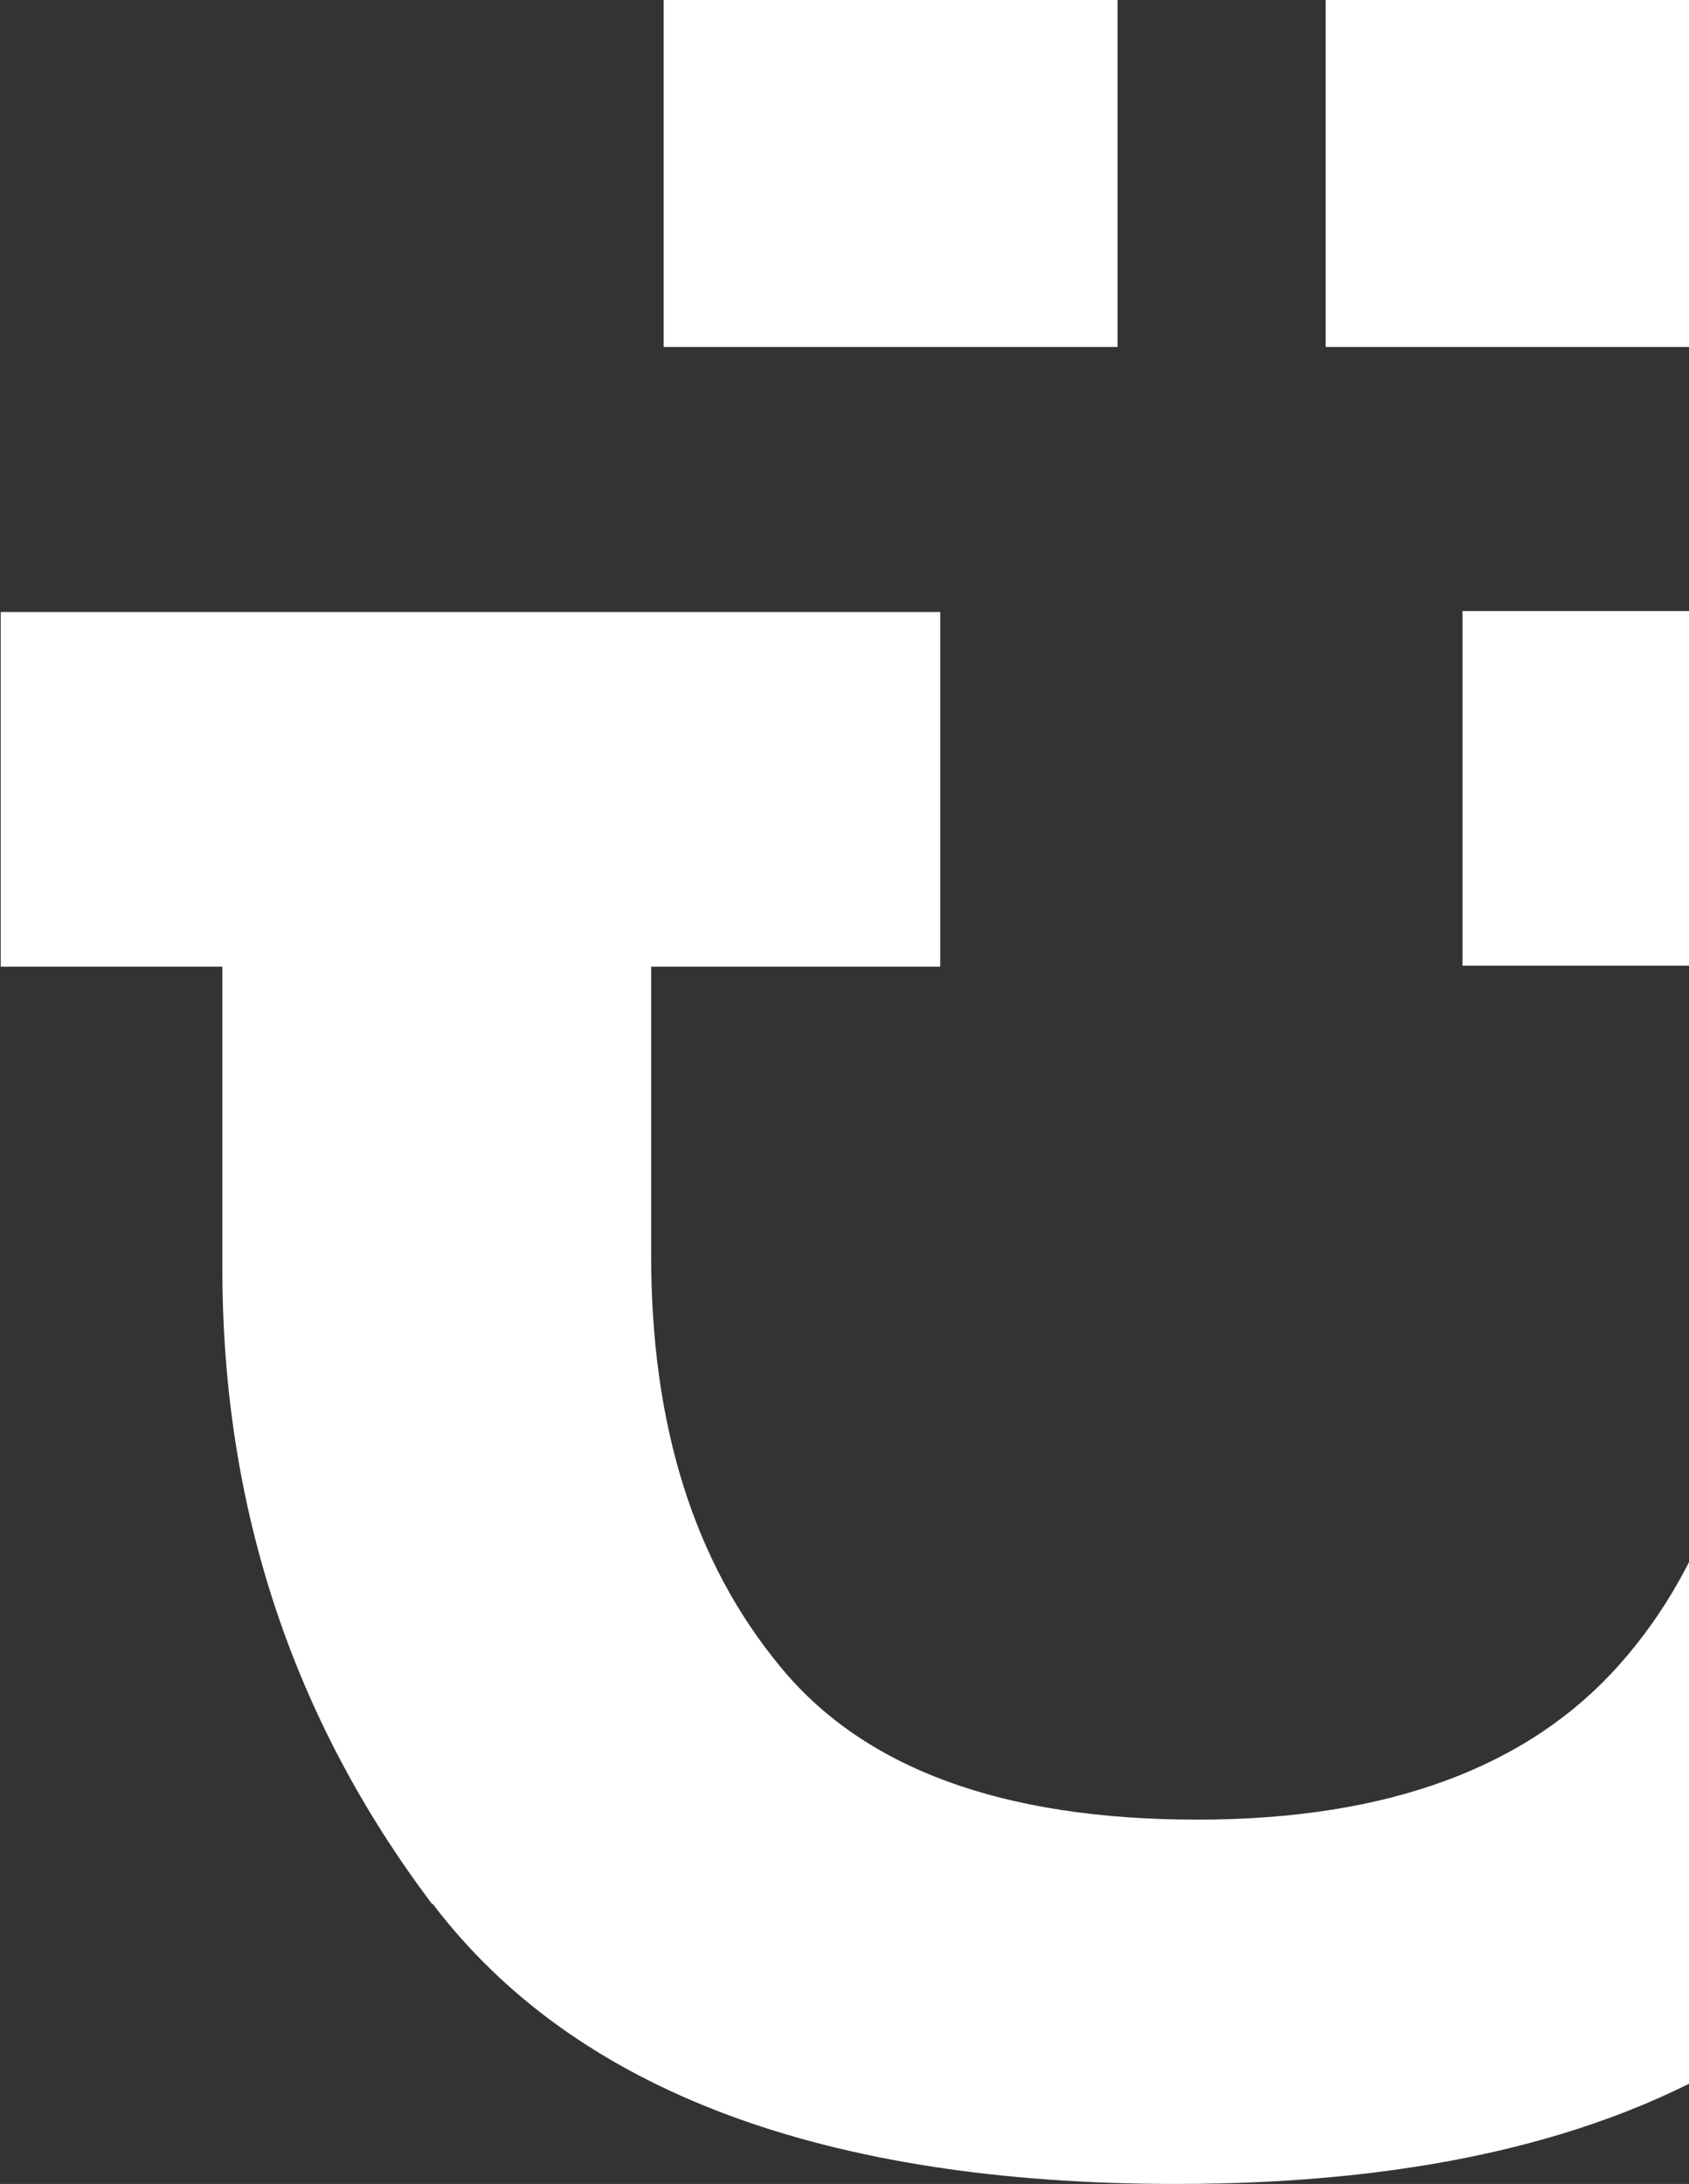 <svg xmlns="http://www.w3.org/2000/svg" width="263" height="340" viewBox="0 0 263 340" fill="none"><rect x="0" y="0" width="263" height="340" fill="#333333" stroke="none"/><path d="M67.333 296.337C89.539 325.596 128.401 340 183.167 340C221.278 340 251.737 332.798 274.244 317.943C296.6 303.389 312.805 284.634 322.408 261.827C332.011 239.32 336.812 215.613 336.812 191.156V150.344H370.122V95.128H227.73V150.344H273.794V191.156C273.794 220.565 266.441 243.071 252.187 259.126C238.083 275.031 216.327 283.283 186.468 283.283C155.859 283.283 134.252 275.181 121.349 259.276C108.145 243.221 101.393 222.065 101.393 195.507V150.494H146.406V95.278H0.113V150.494H34.623V197.158V197.458C34.623 234.669 45.576 267.679 67.333 296.487" fill="white"></path><path d="M277.095 0H206.424V54.016H277.095V0ZM174.014 0H103.344V54.016H174.014V0Z" fill="white"></path></svg>